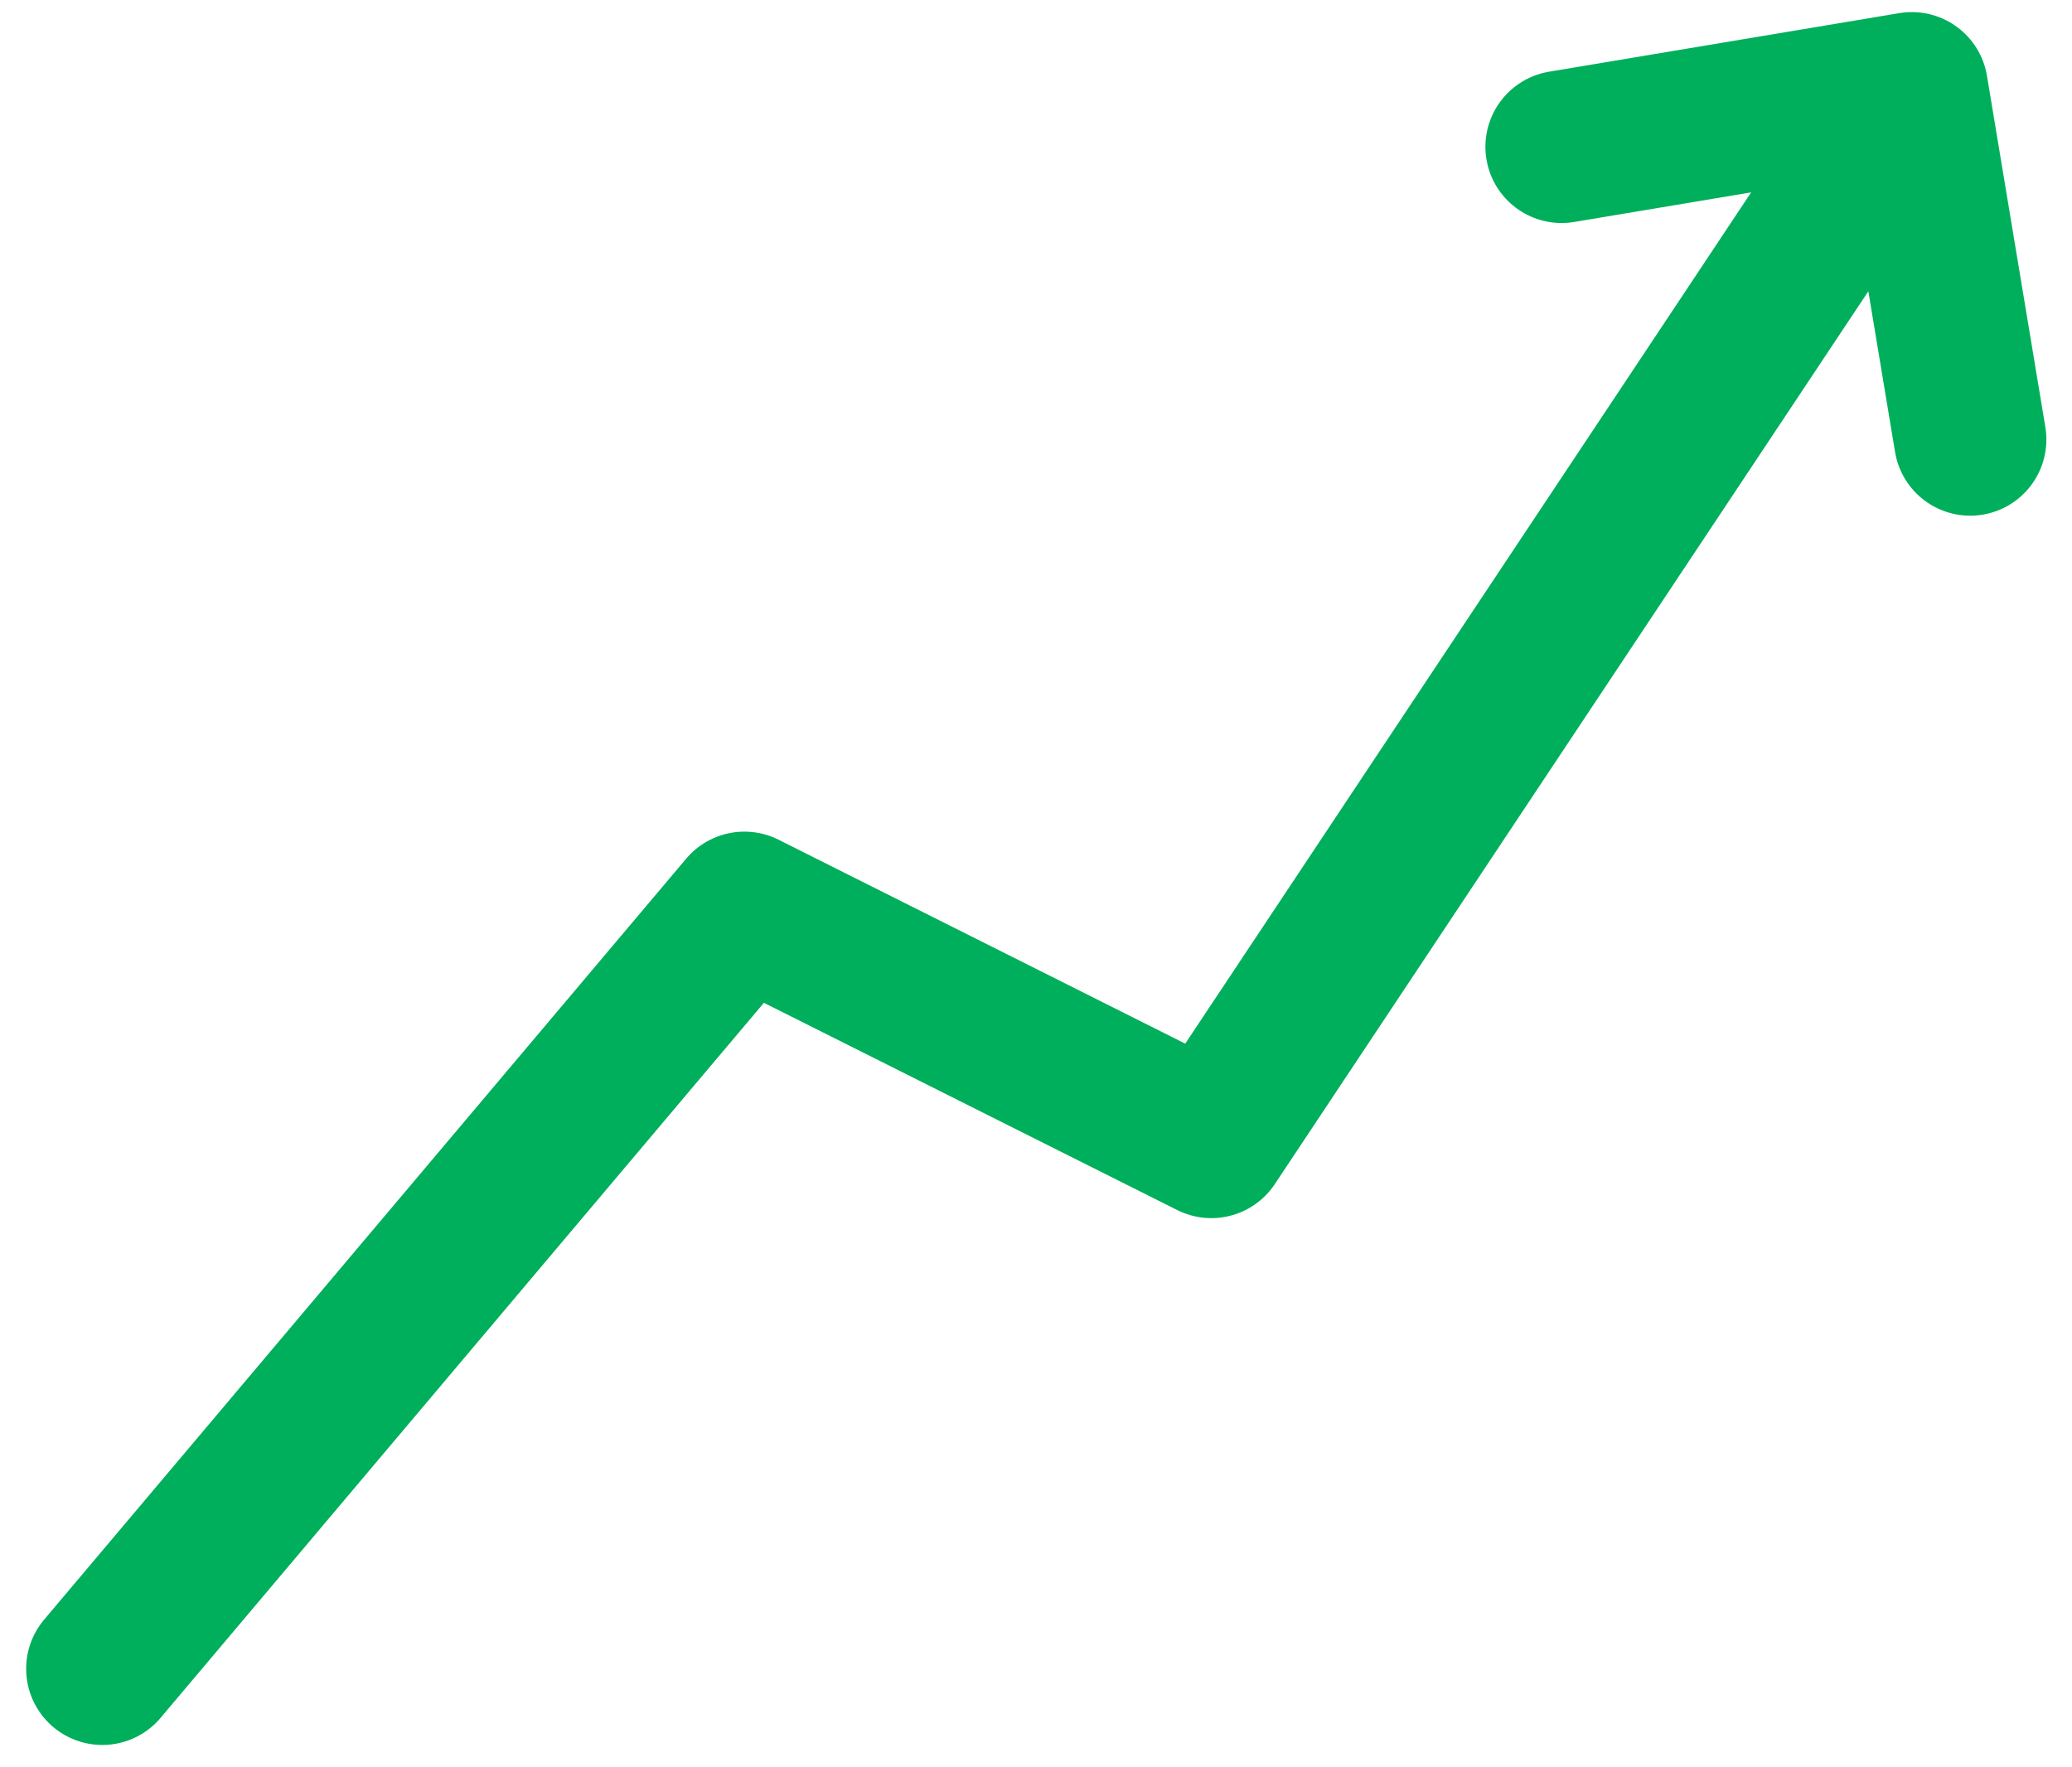 <svg xmlns="http://www.w3.org/2000/svg" width="68" height="58" viewBox="0 0 68 58" fill="none"><path d="M3.358 54.767L24.43 29.793L39.755 37.477L62.743 2.897M62.743 2.897L51.249 4.819M62.743 2.897L64.659 14.424" stroke="#00AF5B" stroke-width="5" stroke-linecap="round" stroke-linejoin="round"></path></svg>